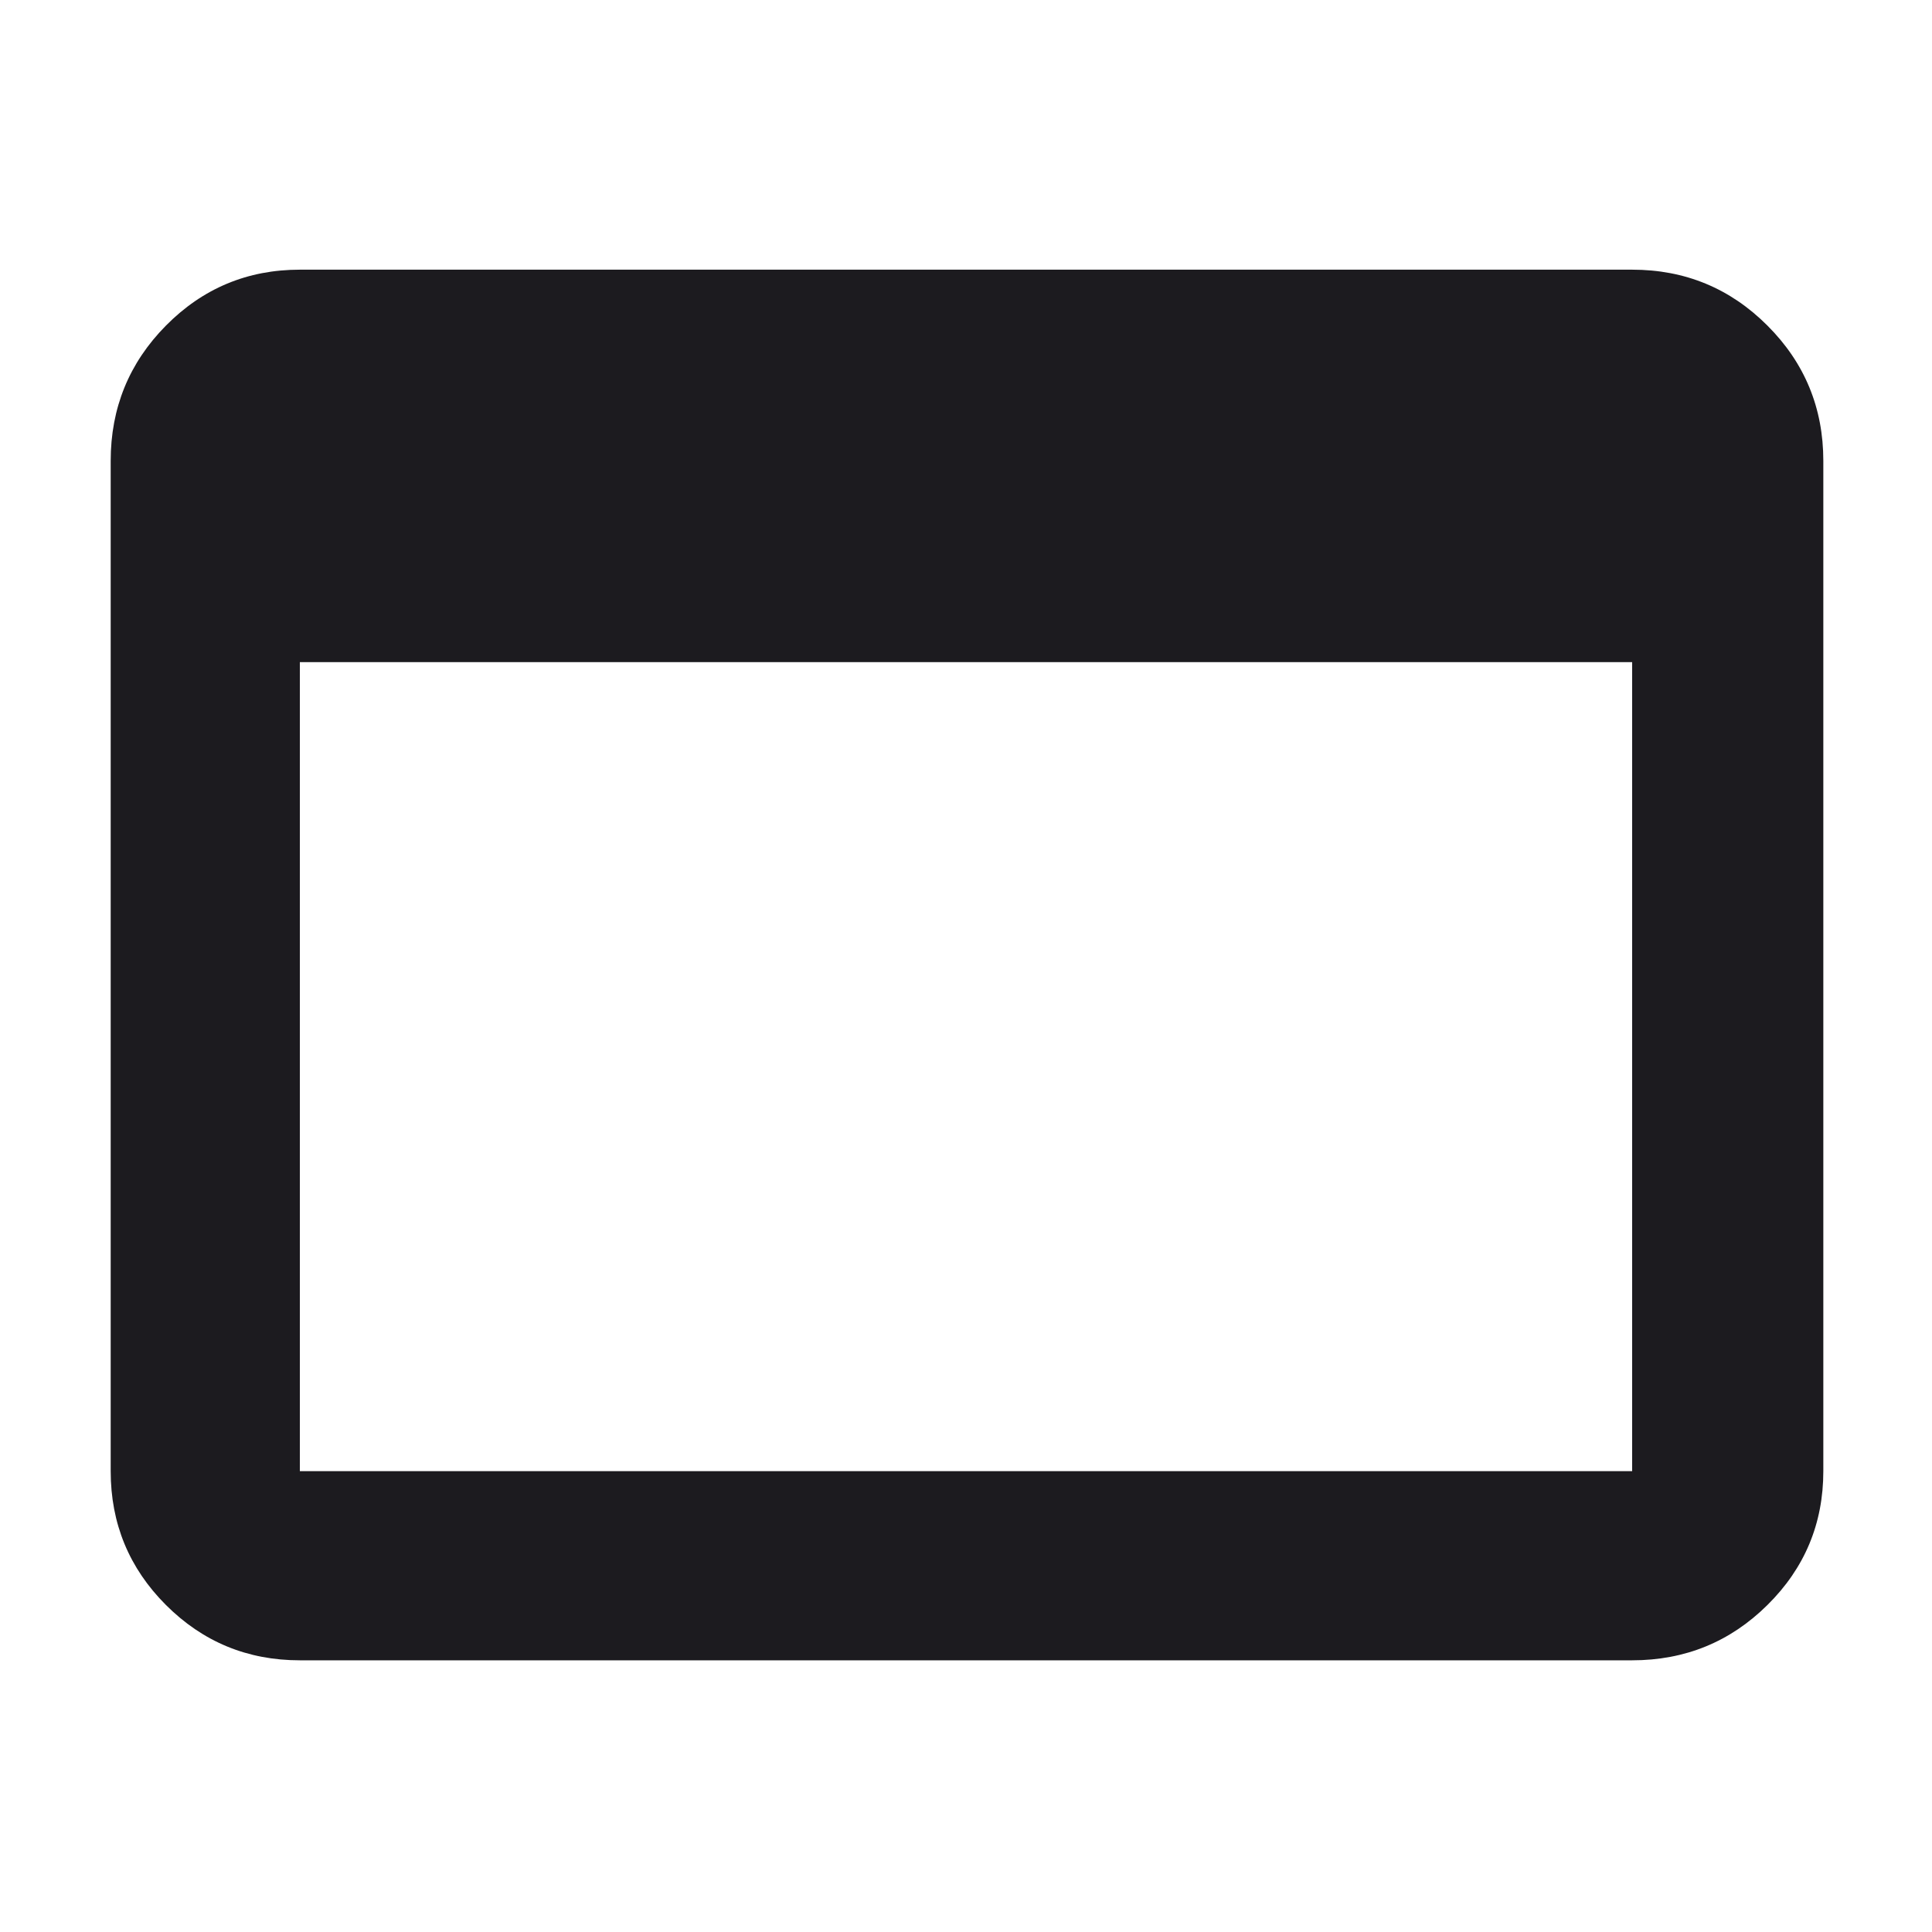 <svg width="48" height="48" viewBox="0 0 48 48" fill="none" xmlns="http://www.w3.org/2000/svg">
<g clip-path="url(#clip0_350_17495)">
<mask id="mask0_350_17495" style="mask-type:alpha" maskUnits="userSpaceOnUse" x="0" y="0" width="48" height="48">
<rect width="48" height="48" fill="#D9D9D9"/>
</mask>
<g mask="url(#mask0_350_17495)">
<path d="M7.45 41.25C6.148 41.25 5.04 40.792 4.123 39.876C3.208 38.961 2.75 37.852 2.75 36.55V11.45C2.75 10.135 3.208 9.014 4.123 8.089C5.04 7.163 6.148 6.7 7.45 6.7H40.55C41.865 6.7 42.986 7.163 43.911 8.089C44.837 9.014 45.3 10.135 45.3 11.45V36.55C45.3 37.852 44.837 38.961 43.911 39.876C42.986 40.792 41.865 41.25 40.55 41.25H7.45ZM7.45 36.55H40.55V16.45H7.45V36.55Z" fill="#1C1B1F"/>
</g>
</g>
<defs>
<clipPath id="clip0_350_17495">
<rect width="48" height="48" fill="white"/>
</clipPath>
</defs>
</svg>
